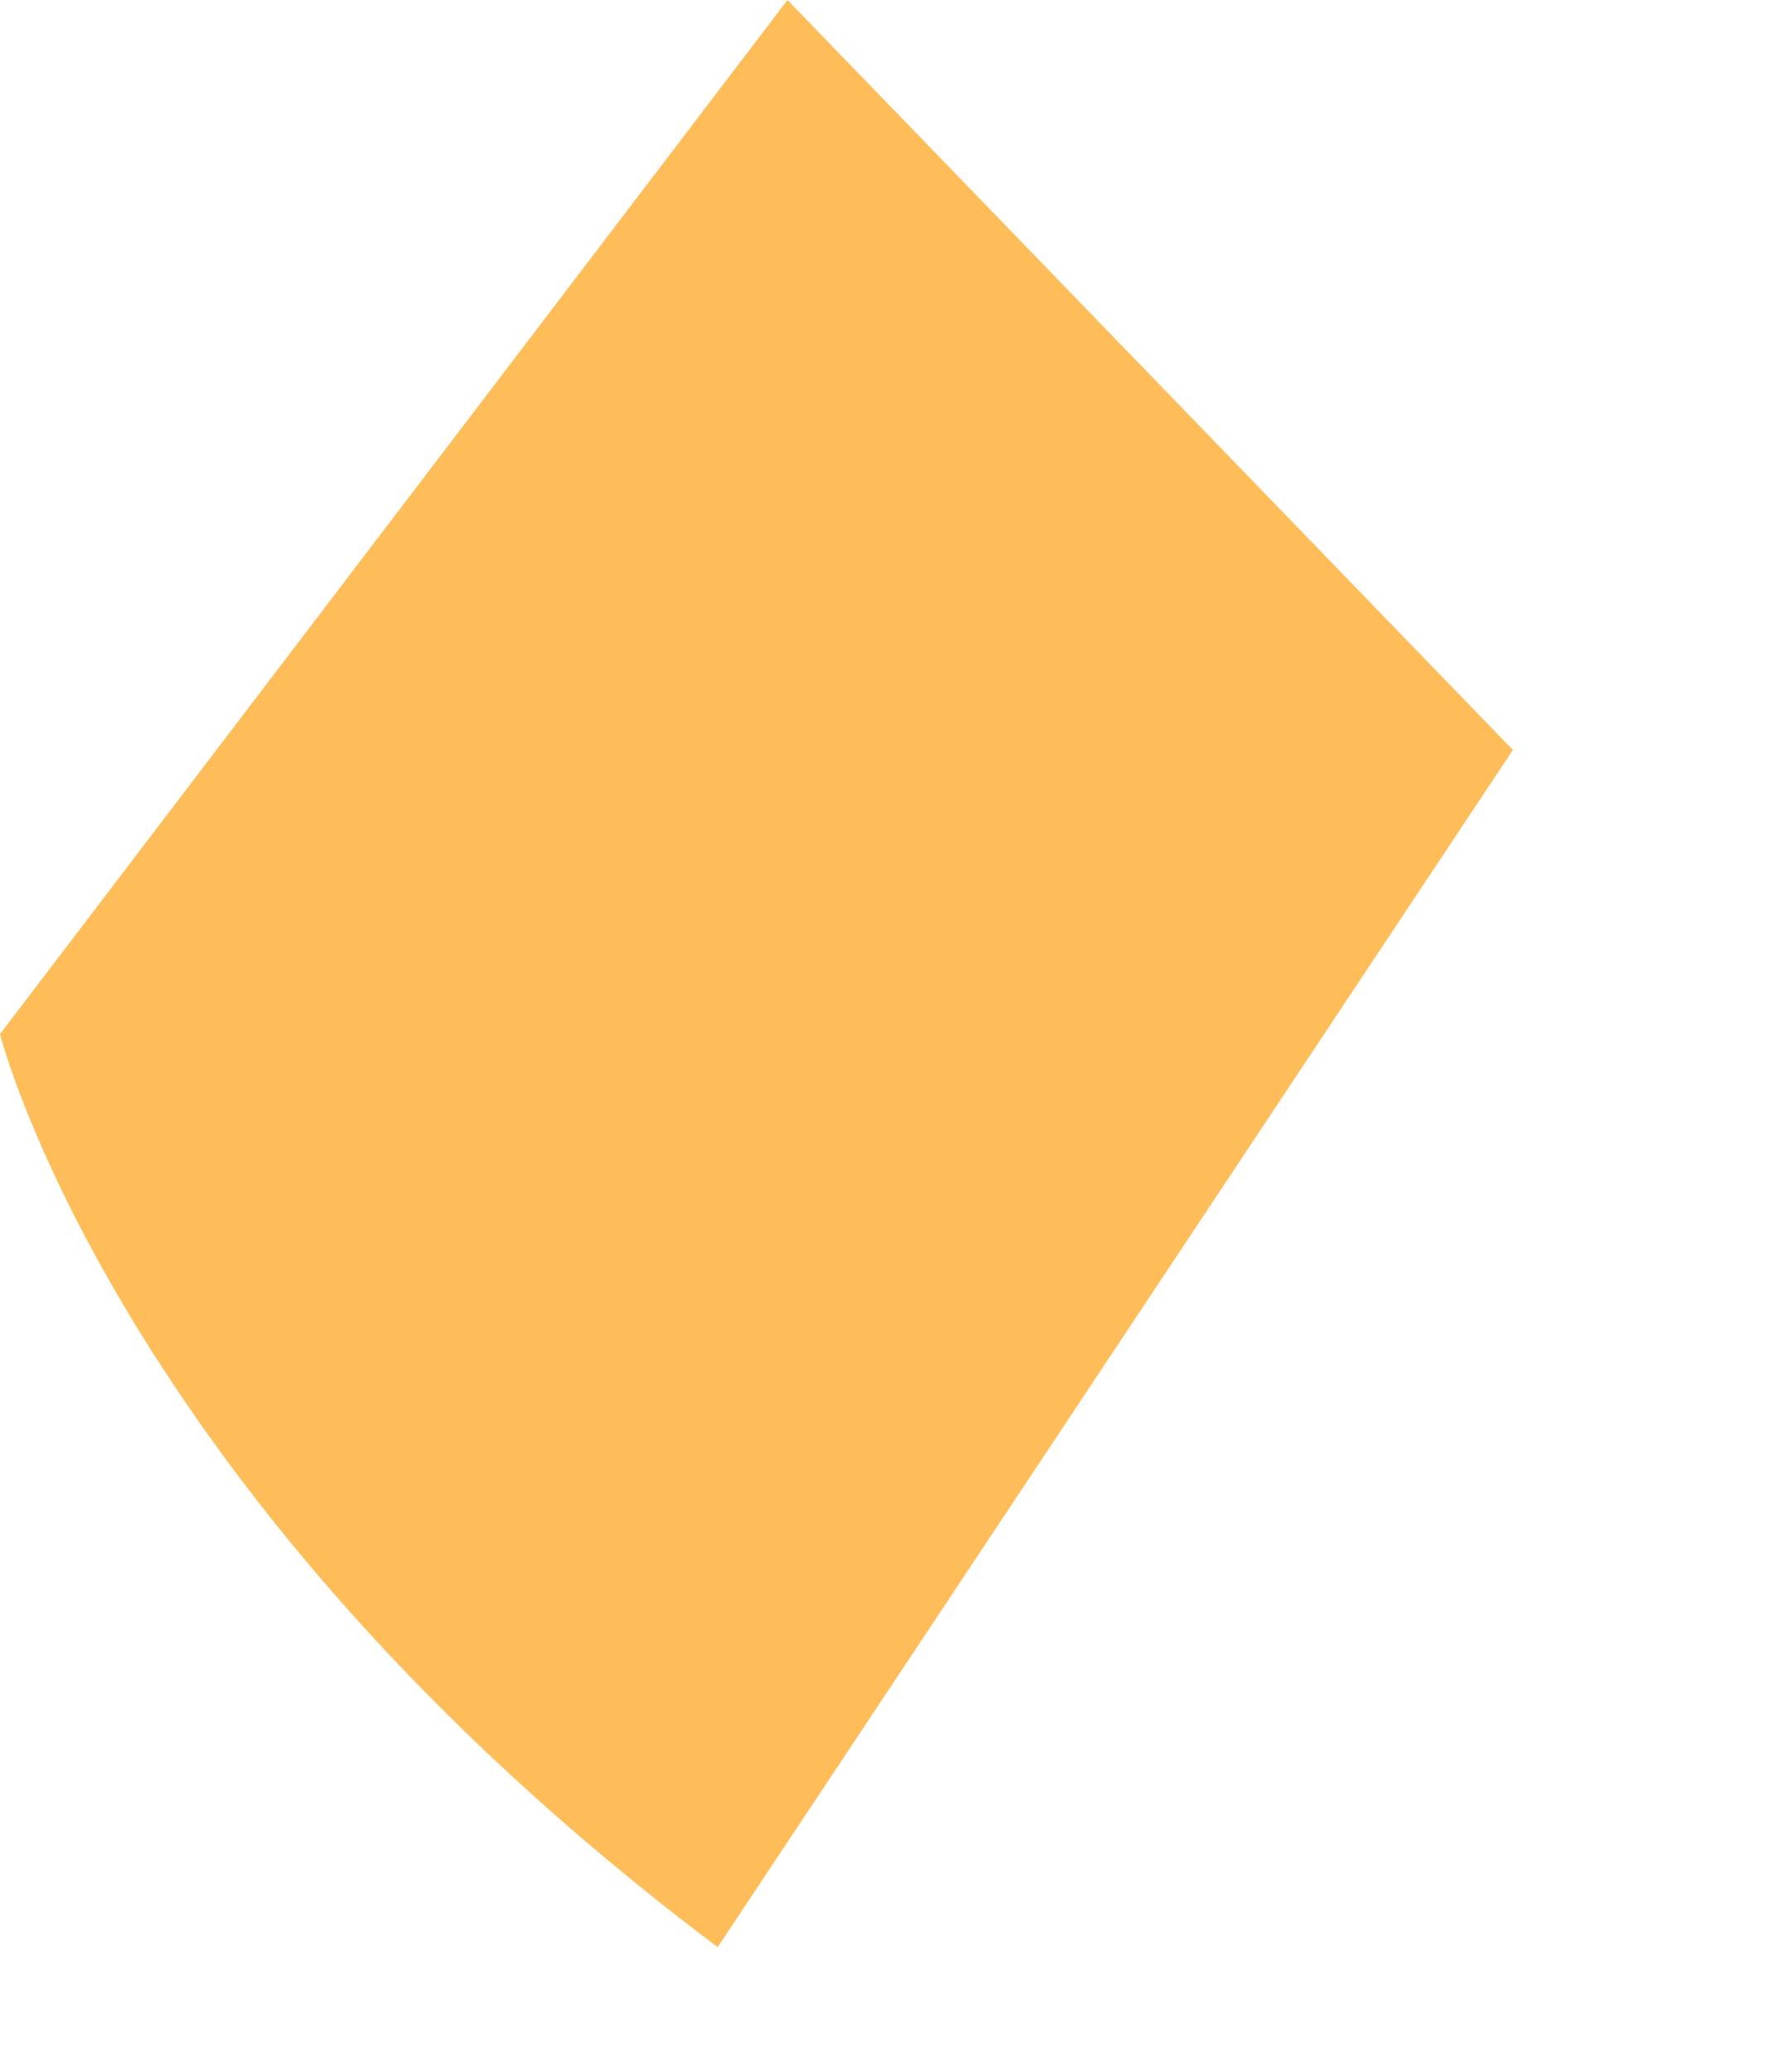 <?xml version="1.0" encoding="utf-8"?>
<svg xmlns="http://www.w3.org/2000/svg" fill="none" height="100%" overflow="visible" preserveAspectRatio="none" style="display: block;" viewBox="0 0 6 7" width="100%">
<path d="M2.662 0L0 3.494C0 3.494 0.39 5.05 2.426 6.579L5.114 2.534L2.662 0Z" fill="#FFBD59" id="Vector"/>
</svg>